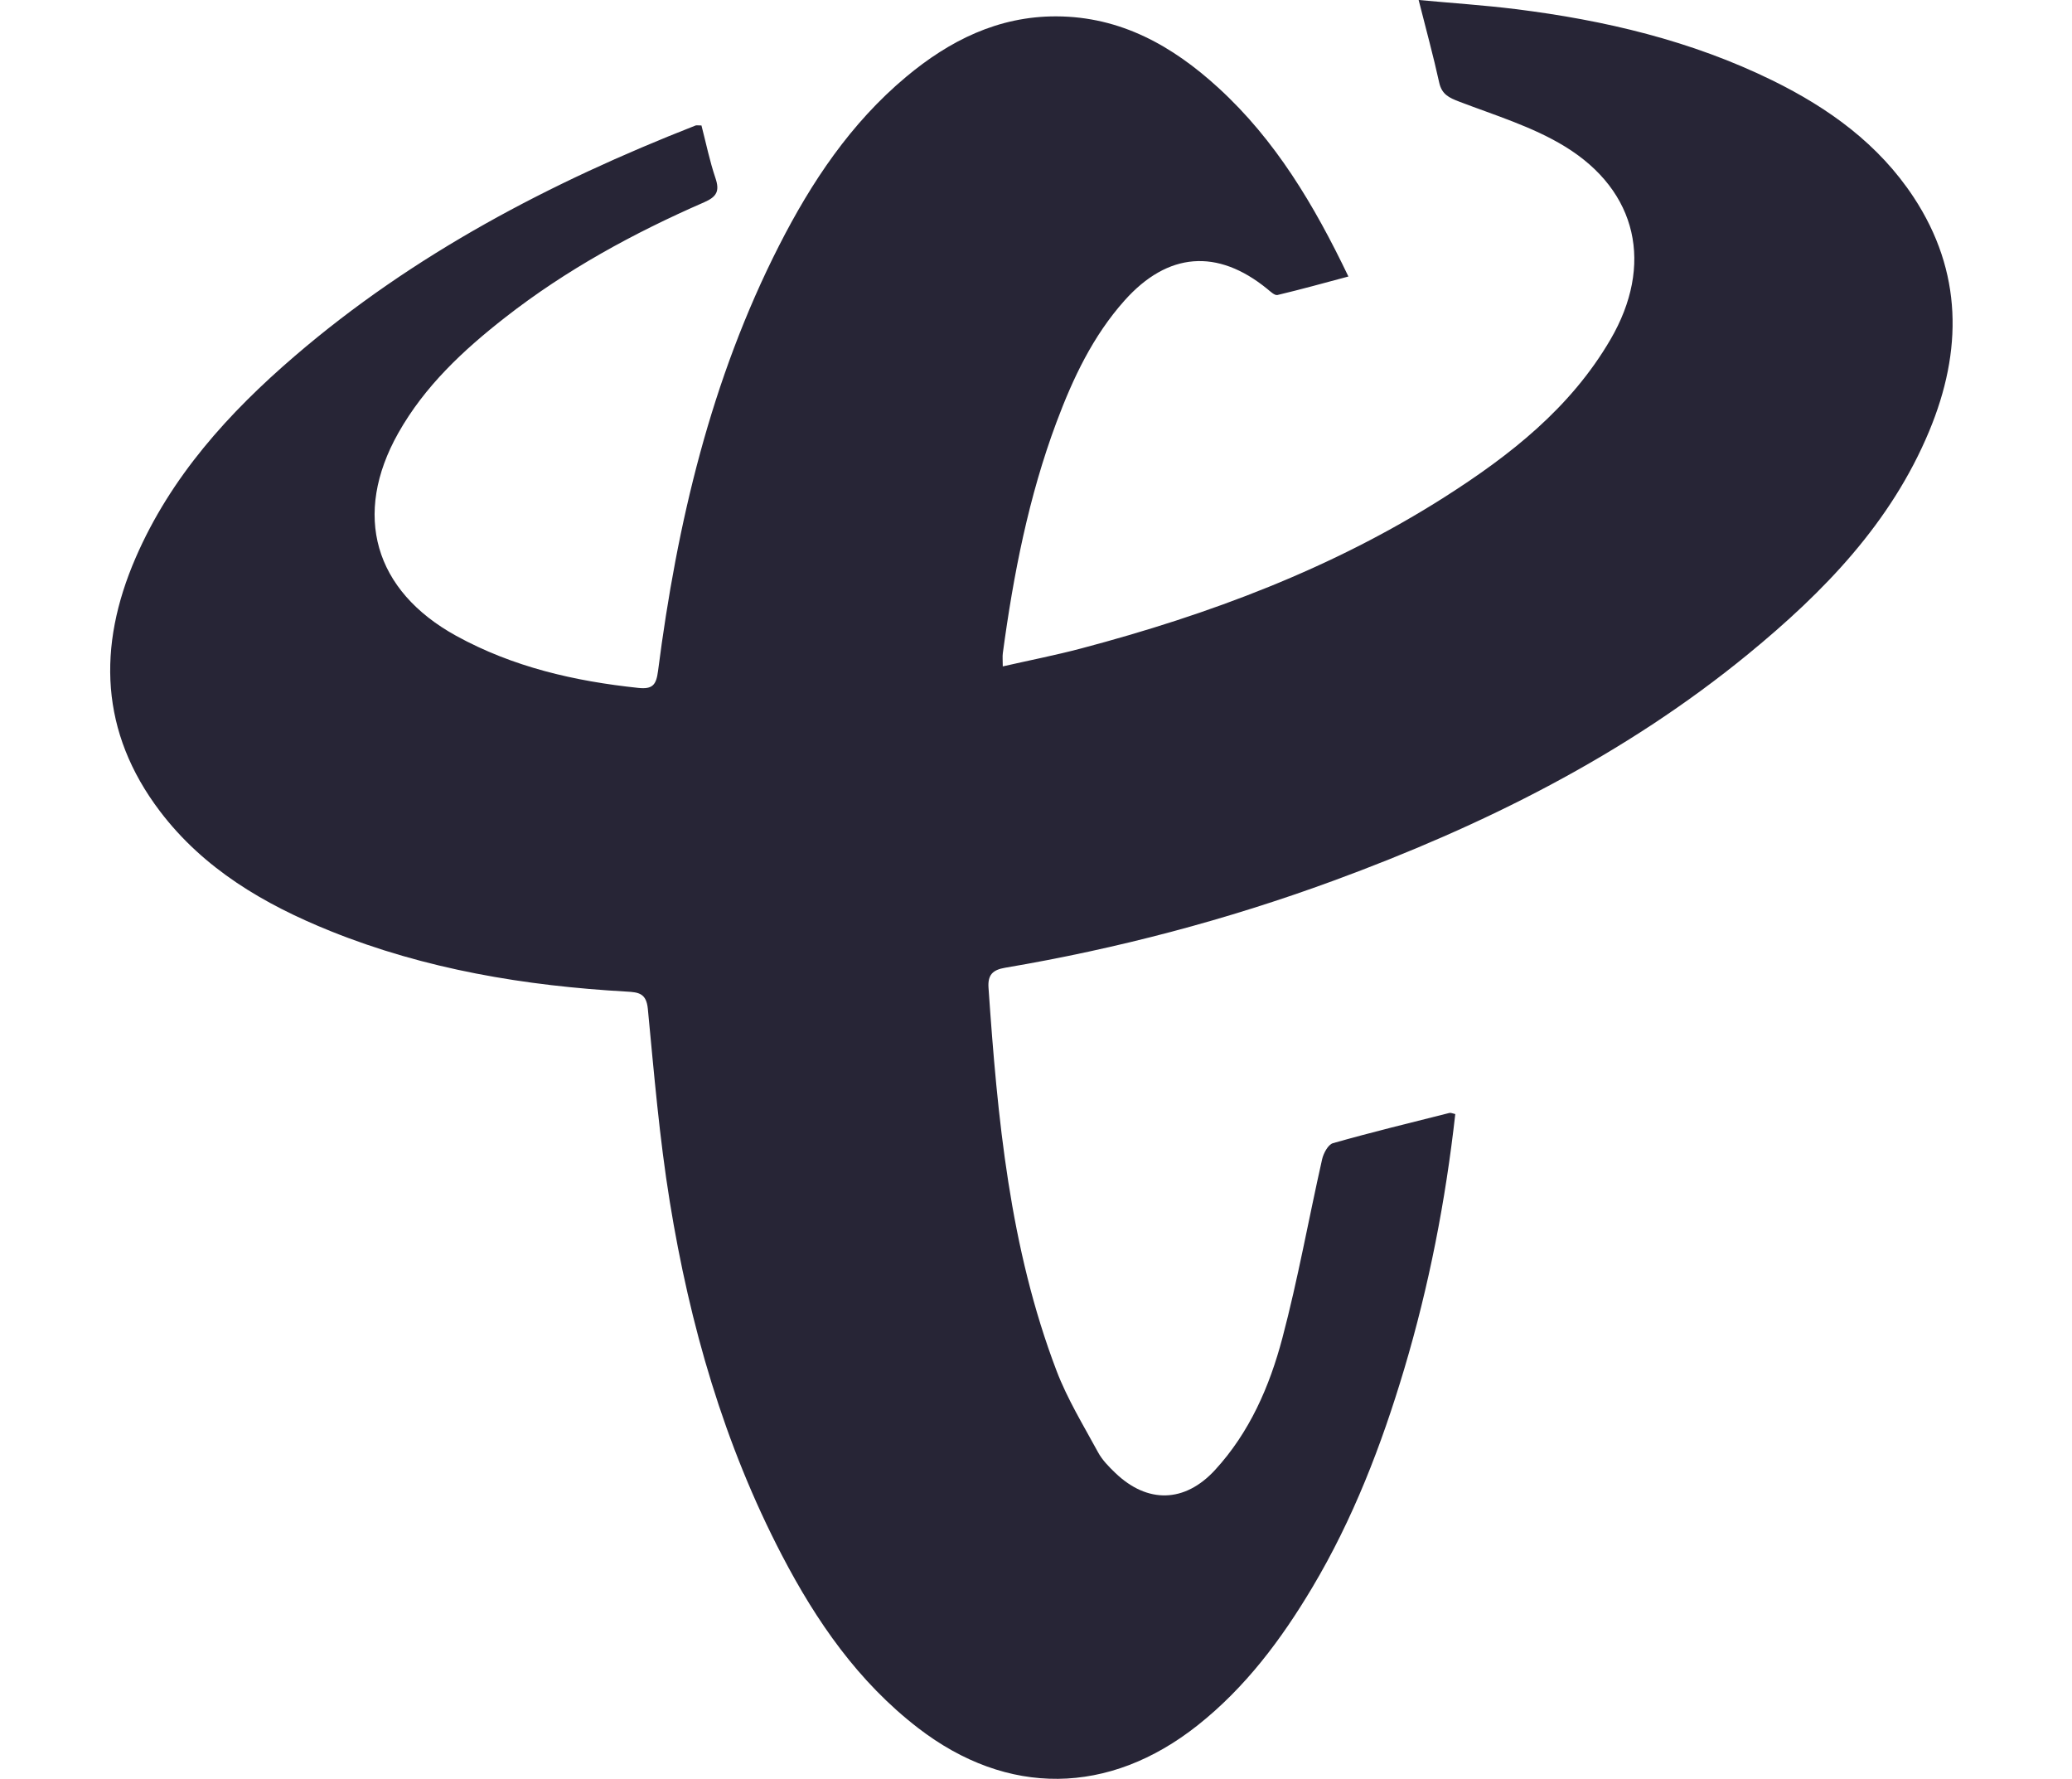 <?xml version="1.0" standalone="no"?><!DOCTYPE svg PUBLIC "-//W3C//DTD SVG 1.1//EN" "http://www.w3.org/Graphics/SVG/1.1/DTD/svg11.dtd"><svg t="1745898709786" class="icon" viewBox="0 0 1193 1024" version="1.1" xmlns="http://www.w3.org/2000/svg" p-id="5744" xmlns:xlink="http://www.w3.org/1999/xlink" width="233.008" height="200"><path d="M403.88 72.225c2.677 10.315 4.734 20.487 8.039 30.237 2.529 7.461 0.845 10.783-6.505 13.984-40.672 17.727-79.47 38.896-114.543 66.291C266.77 201.561 244.521 222.279 229.29 249.337c-26.413 46.926-13.893 90.688 33.4 116.69 32.662 17.955 68.131 26.101 104.888 29.964 8.26 0.87 10.279-1.816 11.301-9.759 10.948-85.091 30.458-167.84 69.702-244.878 18.64-36.589 41.221-70.422 73.05-97.049 24.99-20.903 53.065-34.995 86.586-34.887 37.096 0.121 67.022 17.062 93.434 41.26 32.677 29.929 54.935 67.176 74.72 108.493-14 3.73-27.353 7.462-40.839 10.647-1.61 0.379-4.093-2.041-5.891-3.506-28.697-23.384-57.279-21.174-82.109 6.62-18.267 20.448-29.755 44.765-39.248 70.155-16.052 42.954-24.765 87.62-30.883 132.883-0.265 1.954-0.034 3.977-0.034 7.633 15.777-3.583 30.576-6.478 45.126-10.328 73.81-19.53 144.788-46.036 209.506-87.302 37.575-23.959 72.294-51.16 95.274-90.556 24.885-42.653 15.806-85.372-26.248-111.096-18.561-11.358-40.156-17.908-60.712-25.766-6.014-2.3-10.169-4.191-11.678-11.089-3.312-15.139-7.439-30.098-11.82-47.468 19.614 1.813 37.73 3.003 55.72 5.237 51.31 6.373 101.199 18.129 147.944 41.044 32.476 15.922 61.256 36.717 81.355 67.261 28.224 42.893 28.176 88.45 8.963 134.594-22.025 52.893-60.67 92.644-104.105 128.257-71.424 58.57-152.863 98.983-239.009 130.612-61.404 22.543-124.444 39.146-188.939 50.067-7.18 1.218-10.098 4.096-9.585 11.533 5.169 74.906 12.141 149.544 39.171 220.465 6.217 16.32 15.521 31.501 23.899 46.938 2.413 4.453 6.219 8.312 9.929 11.874 18.512 17.765 39.983 17.265 57.4-1.66 19.918-21.648 31.432-48.144 38.78-75.909 8.987-33.957 15.149-68.658 22.895-102.959 0.79-3.495 3.464-8.497 6.262-9.289 22.199-6.299 44.64-11.76 67.025-17.401 0.857-0.219 1.912 0.346 3.39 0.654-5.601 49.934-15.099 98.874-29.432 146.878-13.087 43.821-29.429 86.287-52.925 125.684-17.799 29.84-38.379 57.411-65.958 79.267-51.04 40.446-109.528 41.258-161.054 1.512-34.381-26.52-58.483-61.308-78.303-99.334-33.388-64.053-53.088-132.626-64.589-203.506-5.963-36.753-9.079-73.989-12.643-111.091-0.861-8.952-5.295-9.53-12.083-9.913-58.622-3.299-116.061-12.829-170.787-34.896-37.937-15.296-72.831-35.689-98.044-68.932-34.486-45.466-36.139-94.75-14.035-145.805C98.31 274.407 131.665 237.633 169.742 204.94c68.464-58.787 147.195-99.958 230.711-132.685C401.04 72.024 401.79 72.225 403.88 72.225L403.88 72.225z" fill="#272536" p-id="5745"></path></svg>